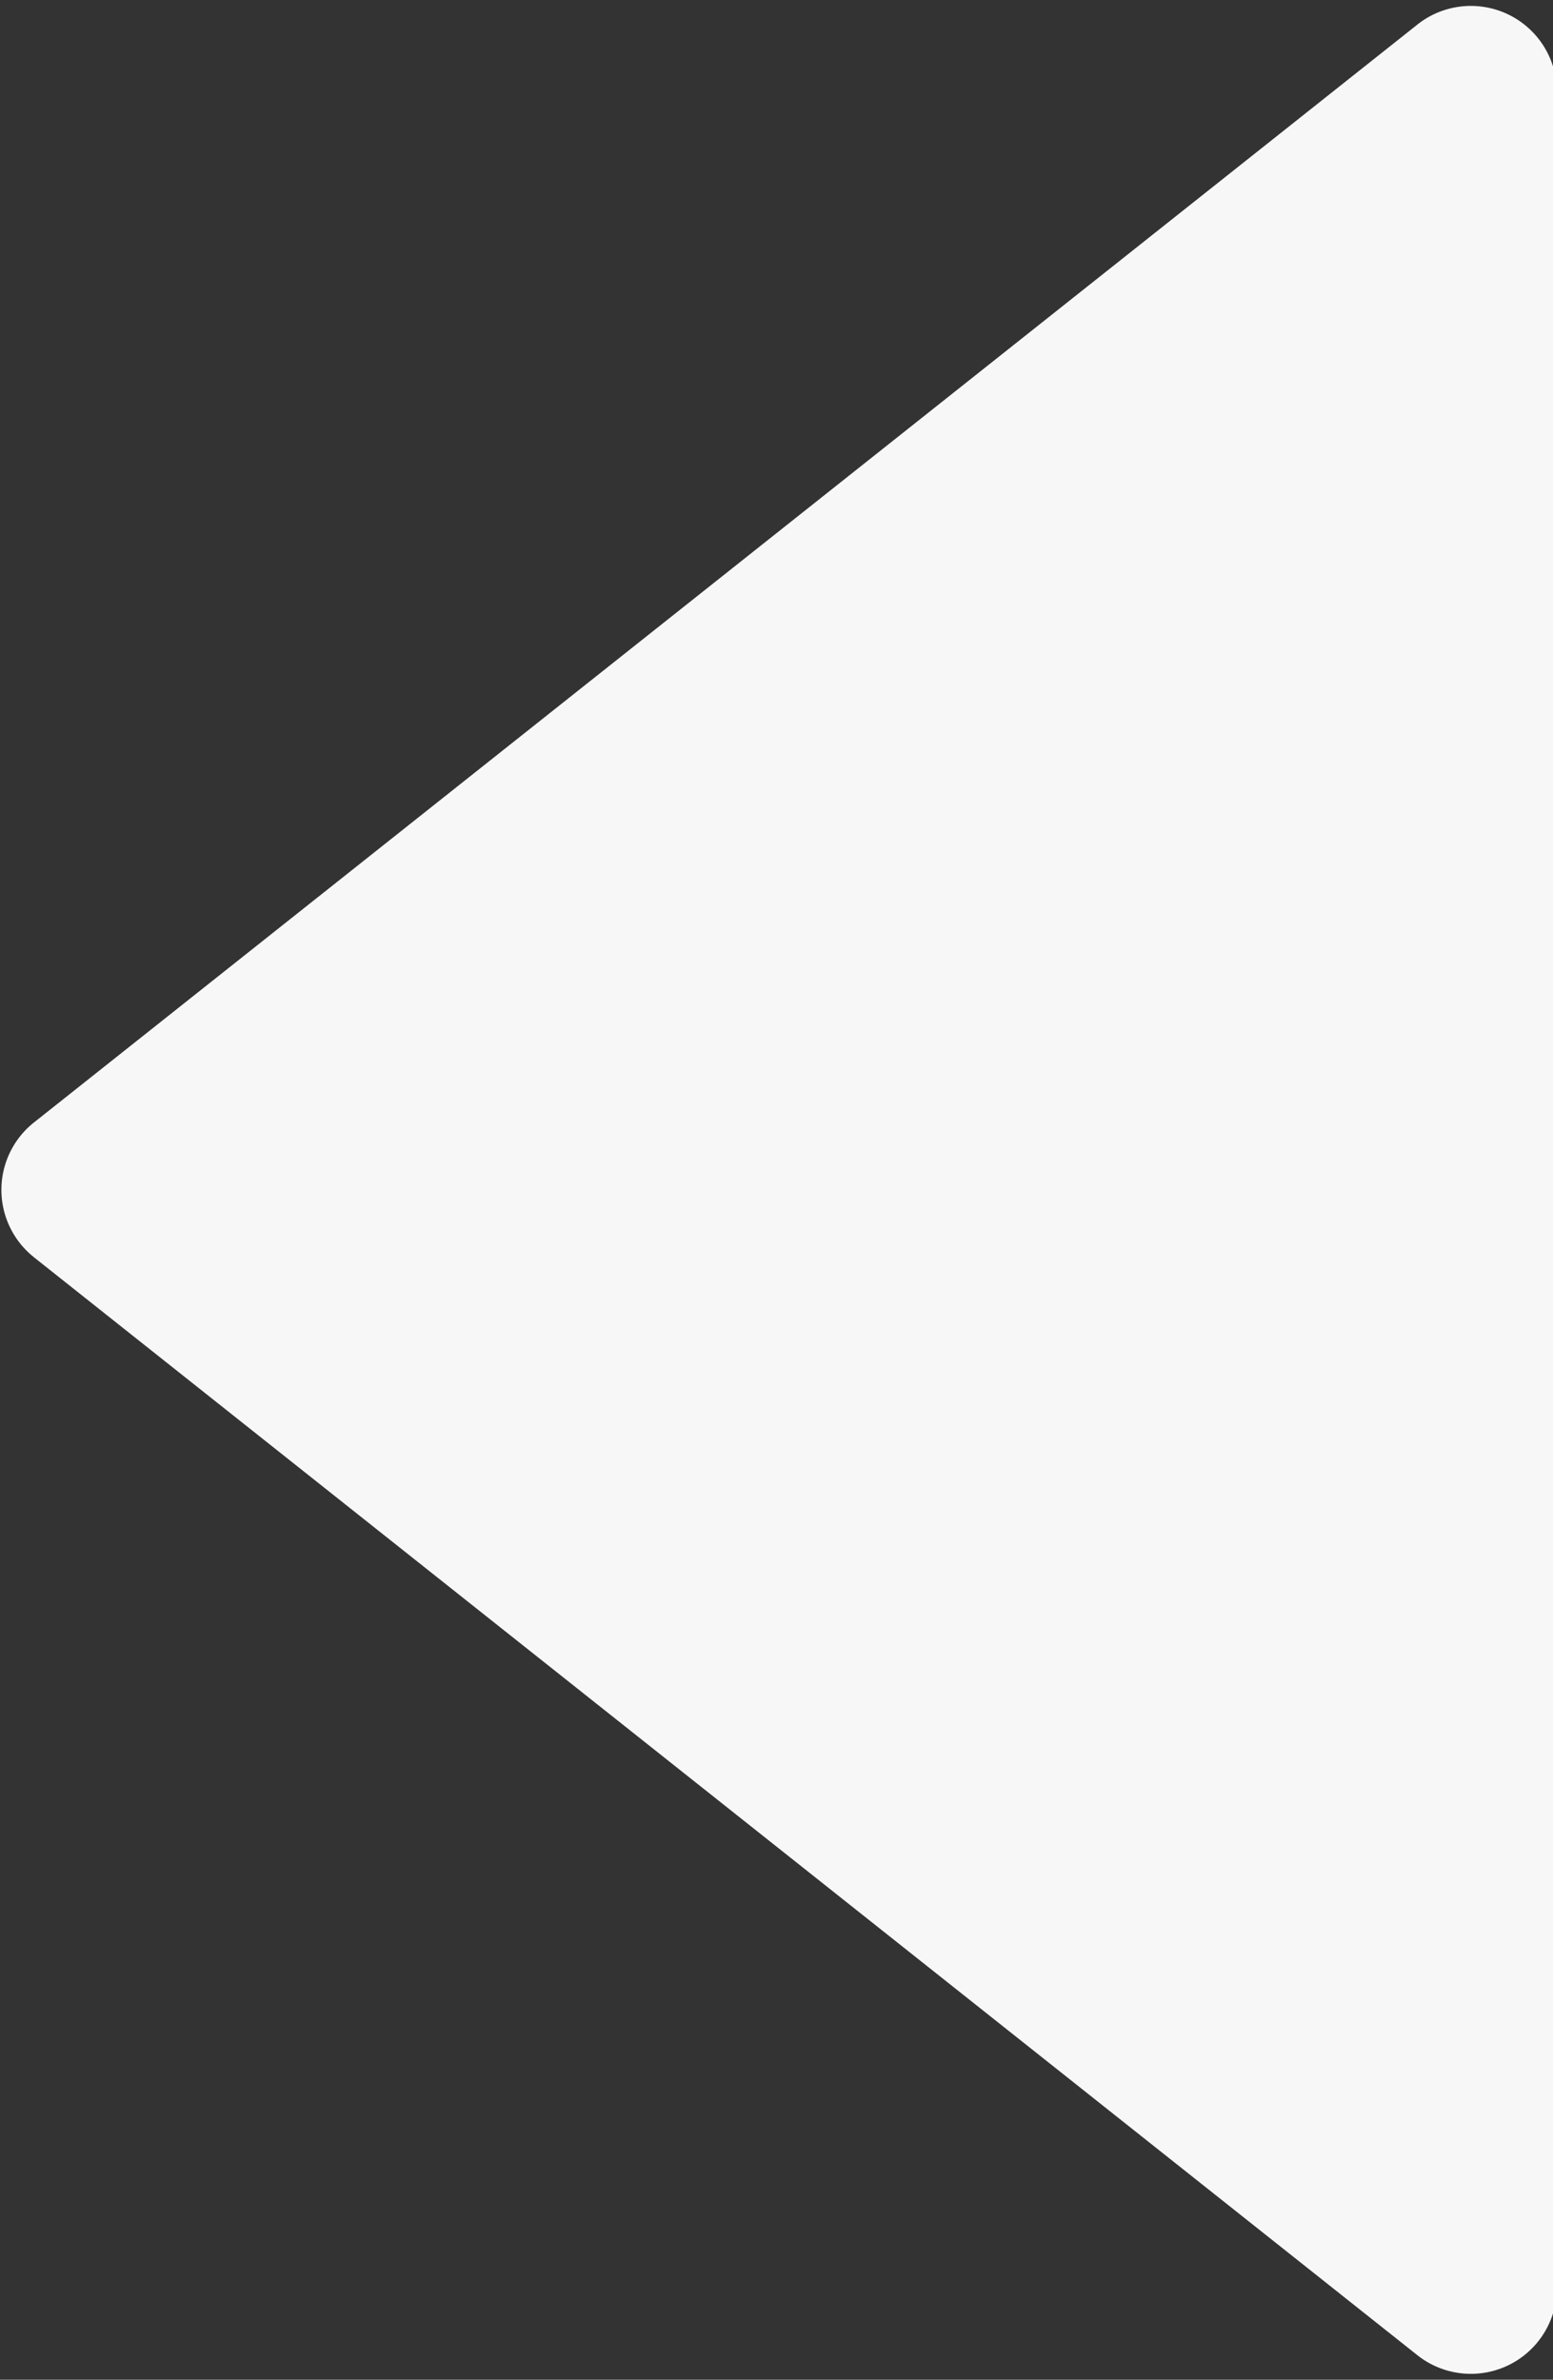 <?xml version="1.0" encoding="UTF-8" standalone="no"?><svg xmlns="http://www.w3.org/2000/svg" xmlns:xlink="http://www.w3.org/1999/xlink" fill="#f7f7f7" height="44.6" preserveAspectRatio="xMidYMid meet" version="1" viewBox="9.4 1.7 29.1 44.6" width="29.1" zoomAndPan="magnify"><rect x="9.4" y="1.7" width="29.1" height="44.6" fill="#333333" stroke="none"/><g data-name="Layer 25" id="change1_1"><path d="M10.036,25.263l0.0 0L35.958,45.839a1.612,1.612,0,0,0,2.615-1.263V3.423A1.612,1.612,0,0,0,35.958,2.161L10.036,22.737a1.612,1.612,0,0,0,0,2.525Z" fill="inherit"/></g></svg>